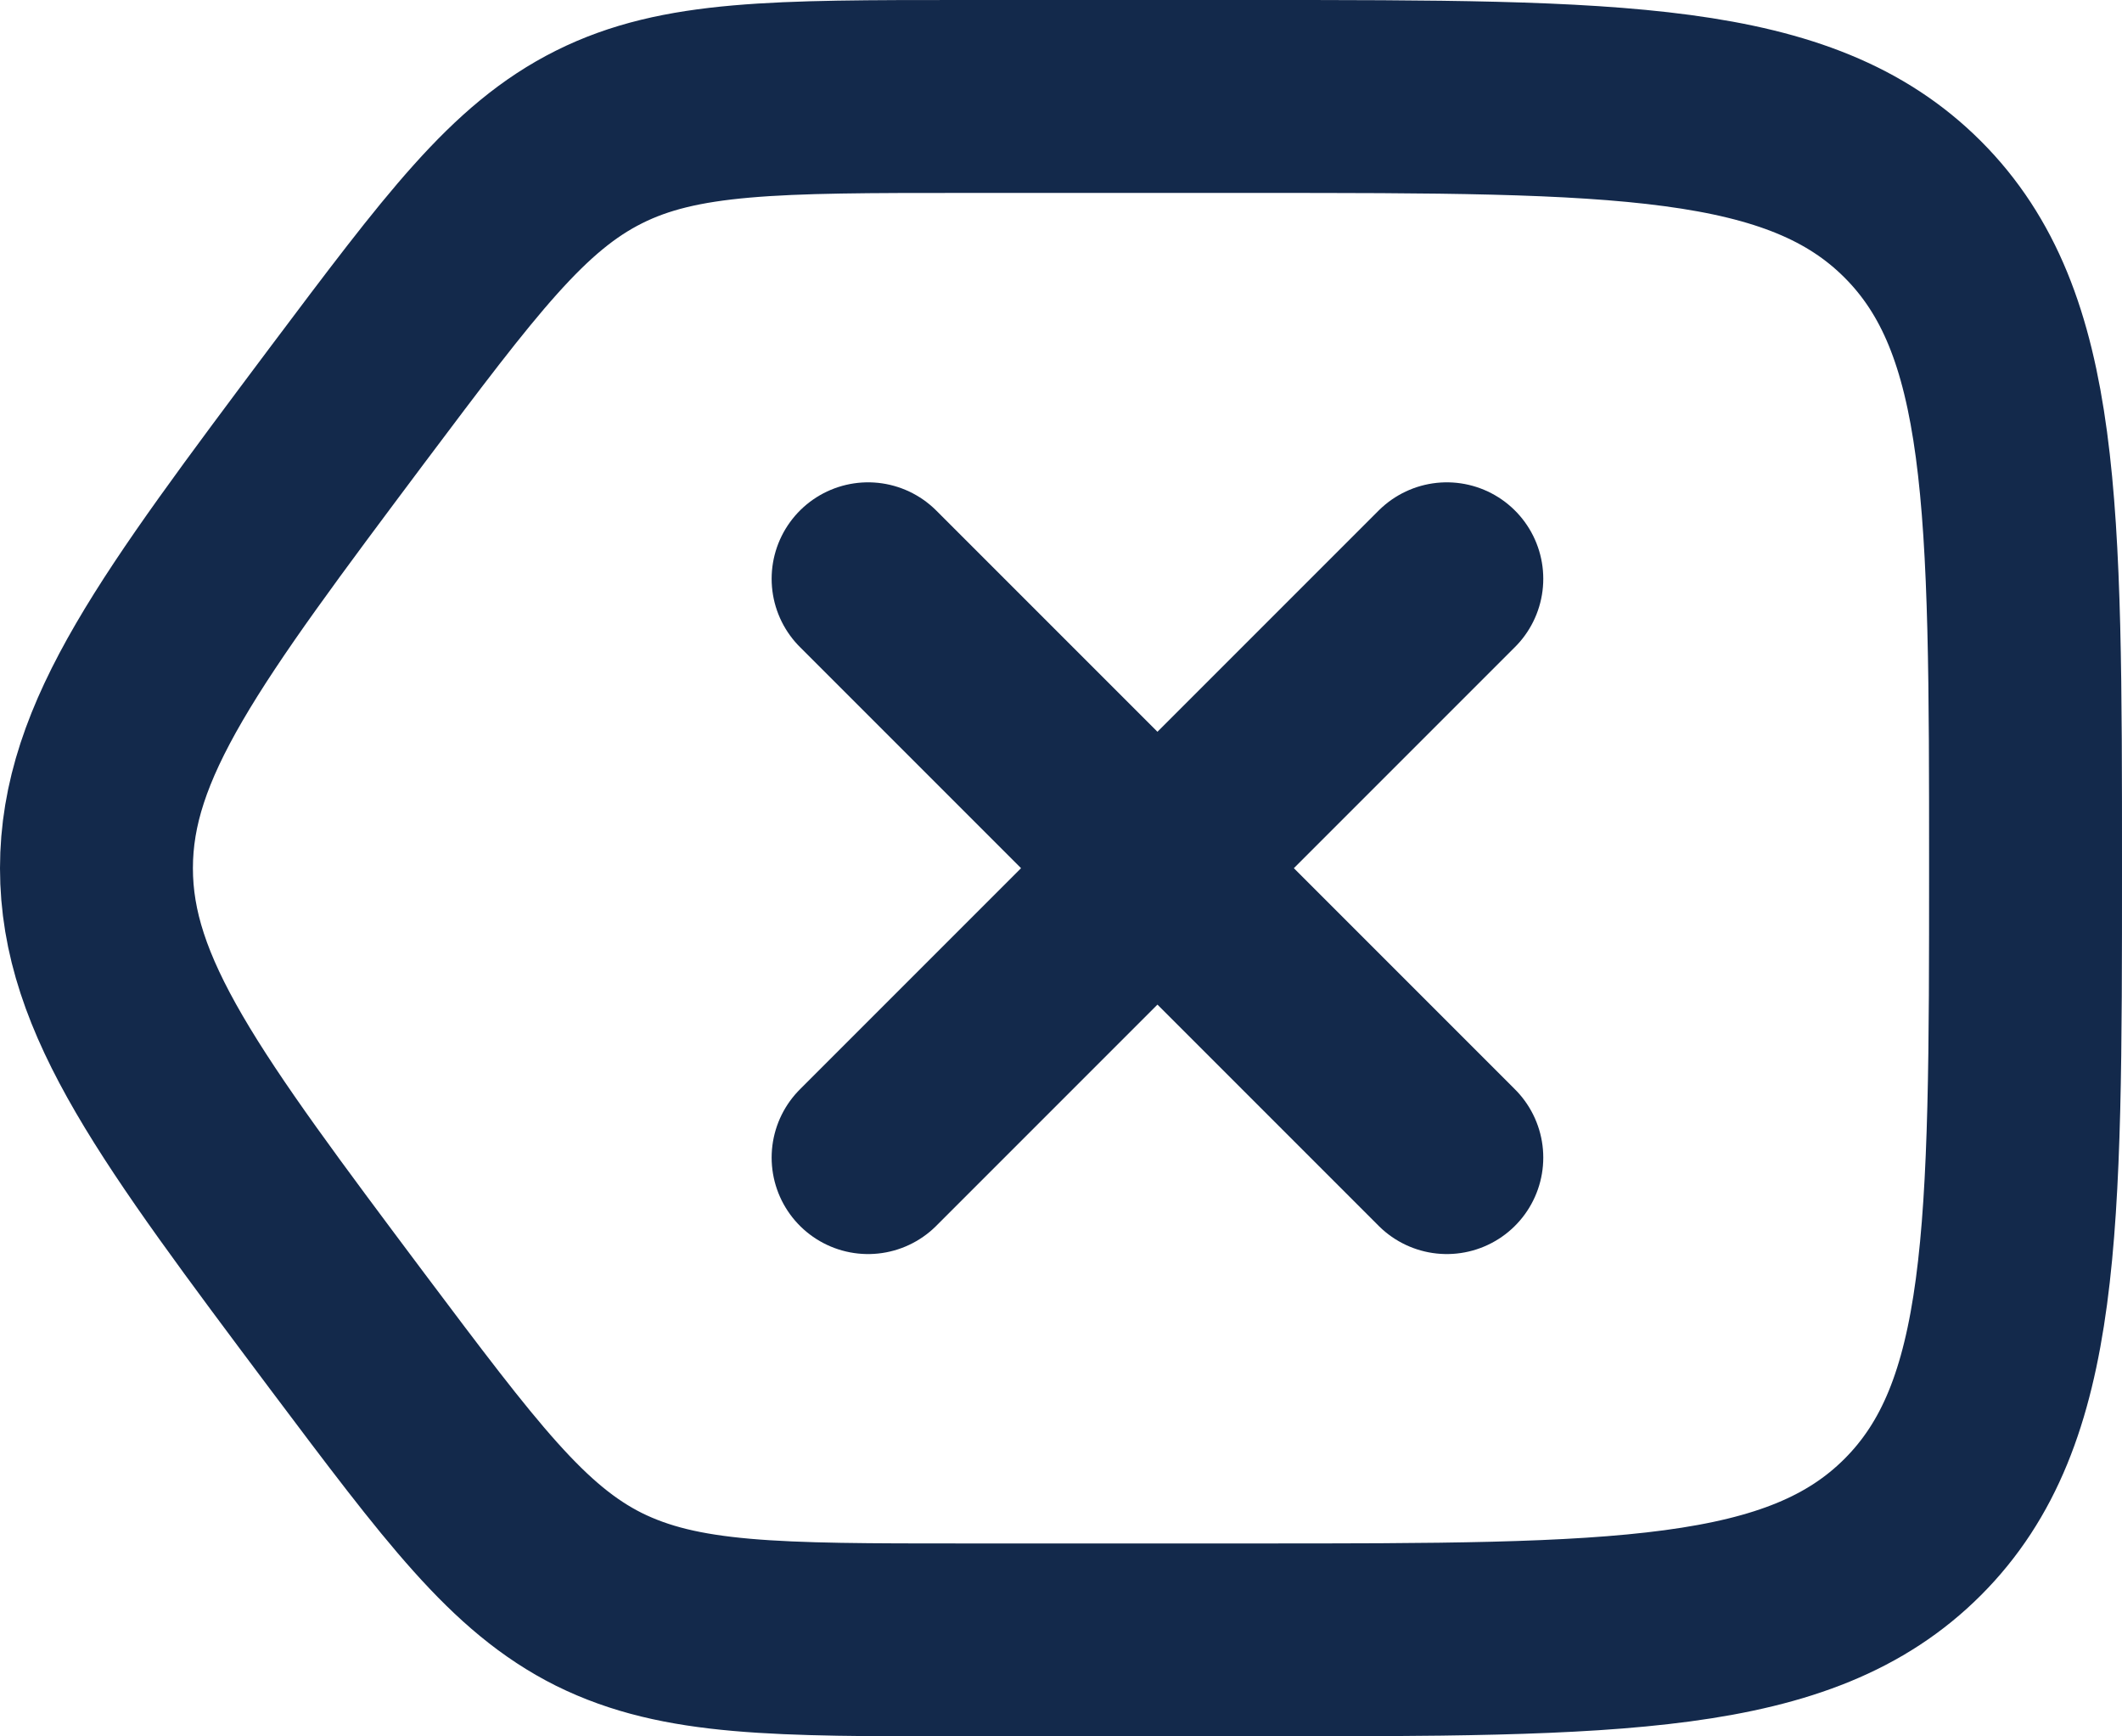 <?xml version="1.0" encoding="UTF-8"?>
<svg id="menu" xmlns="http://www.w3.org/2000/svg" viewBox="0 0 22 18">
  <defs>
    <style>
      .cls-1 {
        fill: none;
        stroke: #13294b;
        stroke-linecap: round;
        stroke-linejoin: round;
        stroke-width: 2px;
      }
    </style>
  </defs>
  <path class="cls-1" d="M21,9c0,3.77,0,5.66-1.17,6.83-1.17,1.17-3.06,1.17-6.83,1.17h-3c-1.96,0-2.94,0-3.79-.42-.84-.42-1.43-1.21-2.61-2.78-1.73-2.31-2.6-3.47-2.6-4.8s.87-2.49,2.6-4.8c1.18-1.57,1.77-2.36,2.61-2.78.84-.42,1.83-.42,3.79-.42h3c3.77,0,5.66,0,6.83,1.17,1.17,1.17,1.17,3.06,1.17,6.83Z"/>
  <path class="cls-1" d="M9,6l6,6M9,12l6-6"/>
</svg>